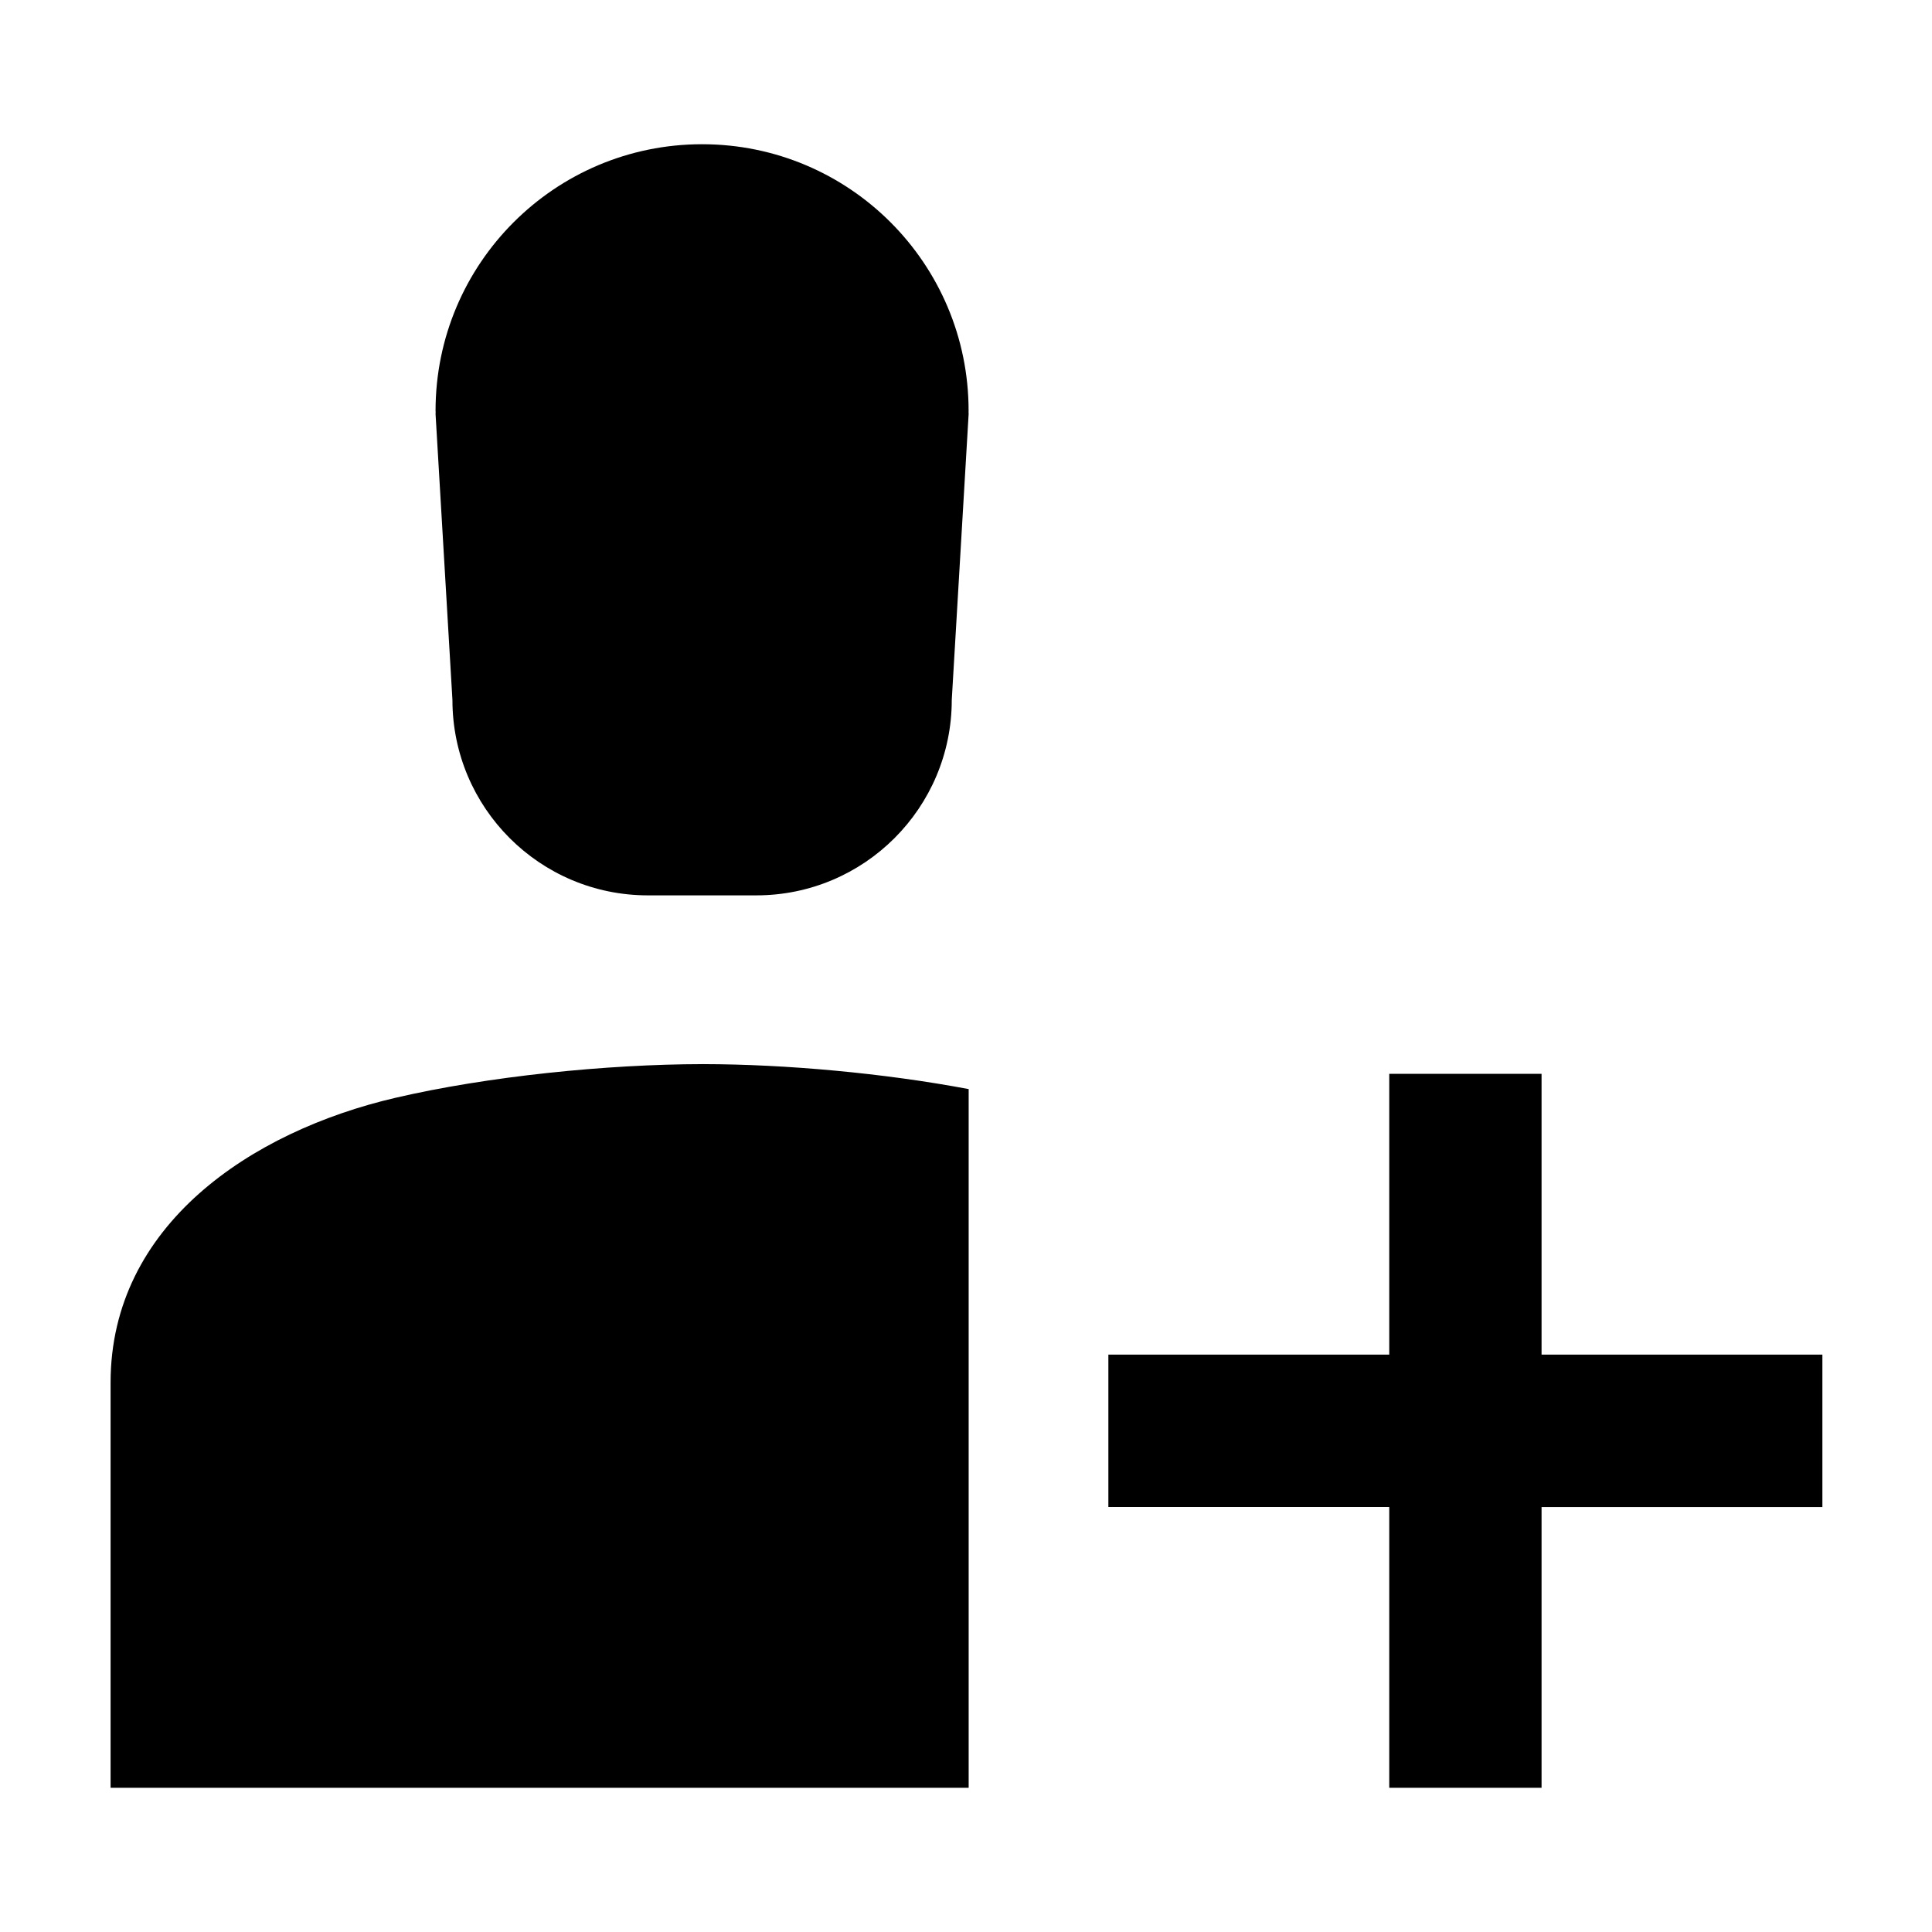 <?xml version="1.0" encoding="UTF-8"?>
<!-- Uploaded to: SVG Repo, www.svgrepo.com, Generator: SVG Repo Mixer Tools -->
<svg fill="#000000" width="800px" height="800px" version="1.1" viewBox="144 144 512 512" xmlns="http://www.w3.org/2000/svg">
 <path d="m400.7 253.69-4.473 75.797c0 28.605-23.184 51.793-51.793 51.793h-28.742c-28.605 0-51.793-23.191-51.793-51.793l-4.473-75.797c0-0.141 0.023-0.277 0.023-0.418s-0.023-0.281-0.023-0.418c0-39.004 31.613-70.633 70.633-70.633 39.02 0 70.629 31.625 70.629 70.633 0 0.121-0.012 0.246-0.012 0.371-0.004 0.156 0.023 0.309 0.023 0.465zm0 178.93c-22.418-4.231-48.582-6.59-70.172-6.613v-0.012c-0.074 0-0.16 0.012-0.23 0.012s-0.16-0.012-0.23-0.012v0.012c-25.277 0.035-56.84 3.234-81.281 8.926-38.289 8.914-75.48 33.781-75.48 75.461v107.39h227.4v-185.16zm226.26 70.367h-74.43v-74.414h-40.363v74.418l-74.438-0.004v40.379h74.438v74.418h40.363v-74.414h74.422v-40.383z"/>
</svg>